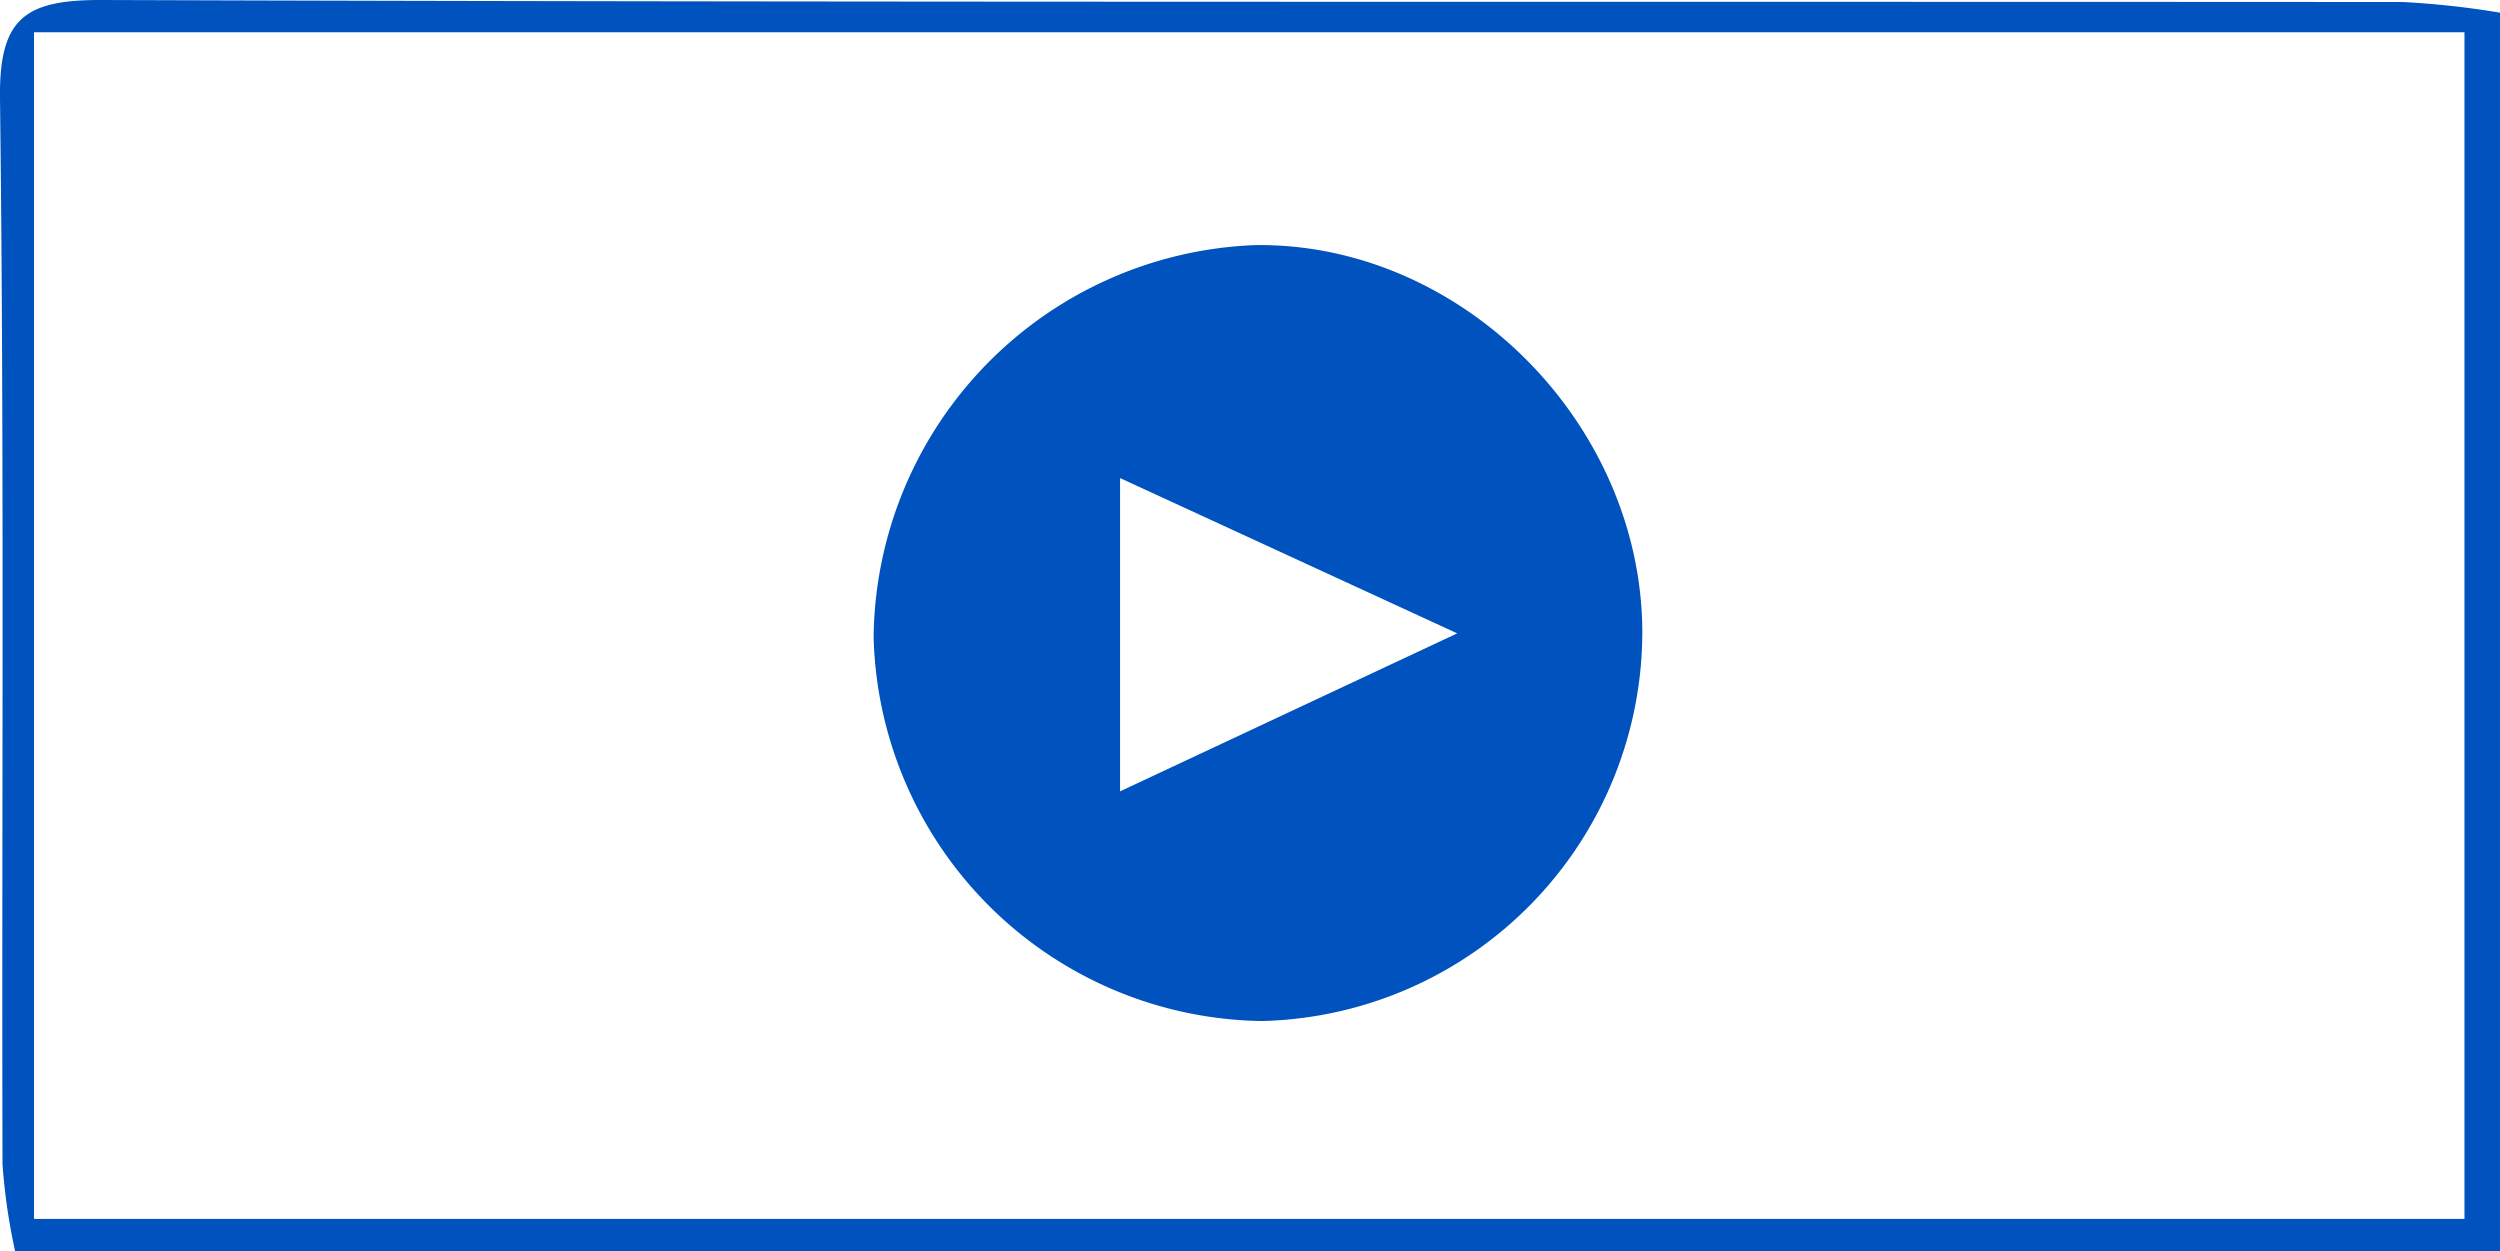 <svg xmlns="http://www.w3.org/2000/svg" xmlns:xlink="http://www.w3.org/1999/xlink" width="106.885" height="53.486" viewBox="0 0 106.885 53.486">
  <defs>
    <clipPath id="clip-path">
      <rect id="Rectangle_150" data-name="Rectangle 150" width="106.885" height="53.486" fill="#0052be"/>
    </clipPath>
  </defs>
  <g id="Group_34" data-name="Group 34" transform="translate(20 0)">
    <g id="Group_33" data-name="Group 33" transform="translate(-20 0)" clip-path="url(#clip-path)">
      <path id="Path_907" data-name="Path 907" d="M106.885.542V53.486H.645a25.841,25.841,0,0,1-.538-3.713C.07,34.581.189,19.388,0,4.2-.041.764,1.073-.011,4.362,0c32.795.111,65.59.061,98.385.087a36.944,36.944,0,0,1,4.138.455m-1.519.838H1.455V52.115H105.366Z" transform="translate(0 0)" fill="#0052be"/>
      <path id="Path_908" data-name="Path 908" d="M85.529,31.267A16.66,16.66,0,0,1,69.264,47.95a16.841,16.841,0,0,1-16.6-16.413A16.957,16.957,0,0,1,68.987,14.776c8.784-.107,16.484,7.569,16.542,16.491M63.2,38.131l14.415-6.755L63.2,24.736Z" transform="translate(-15.313 -4.297)" fill="#0052be"/>
    </g>
  </g>
</svg>
